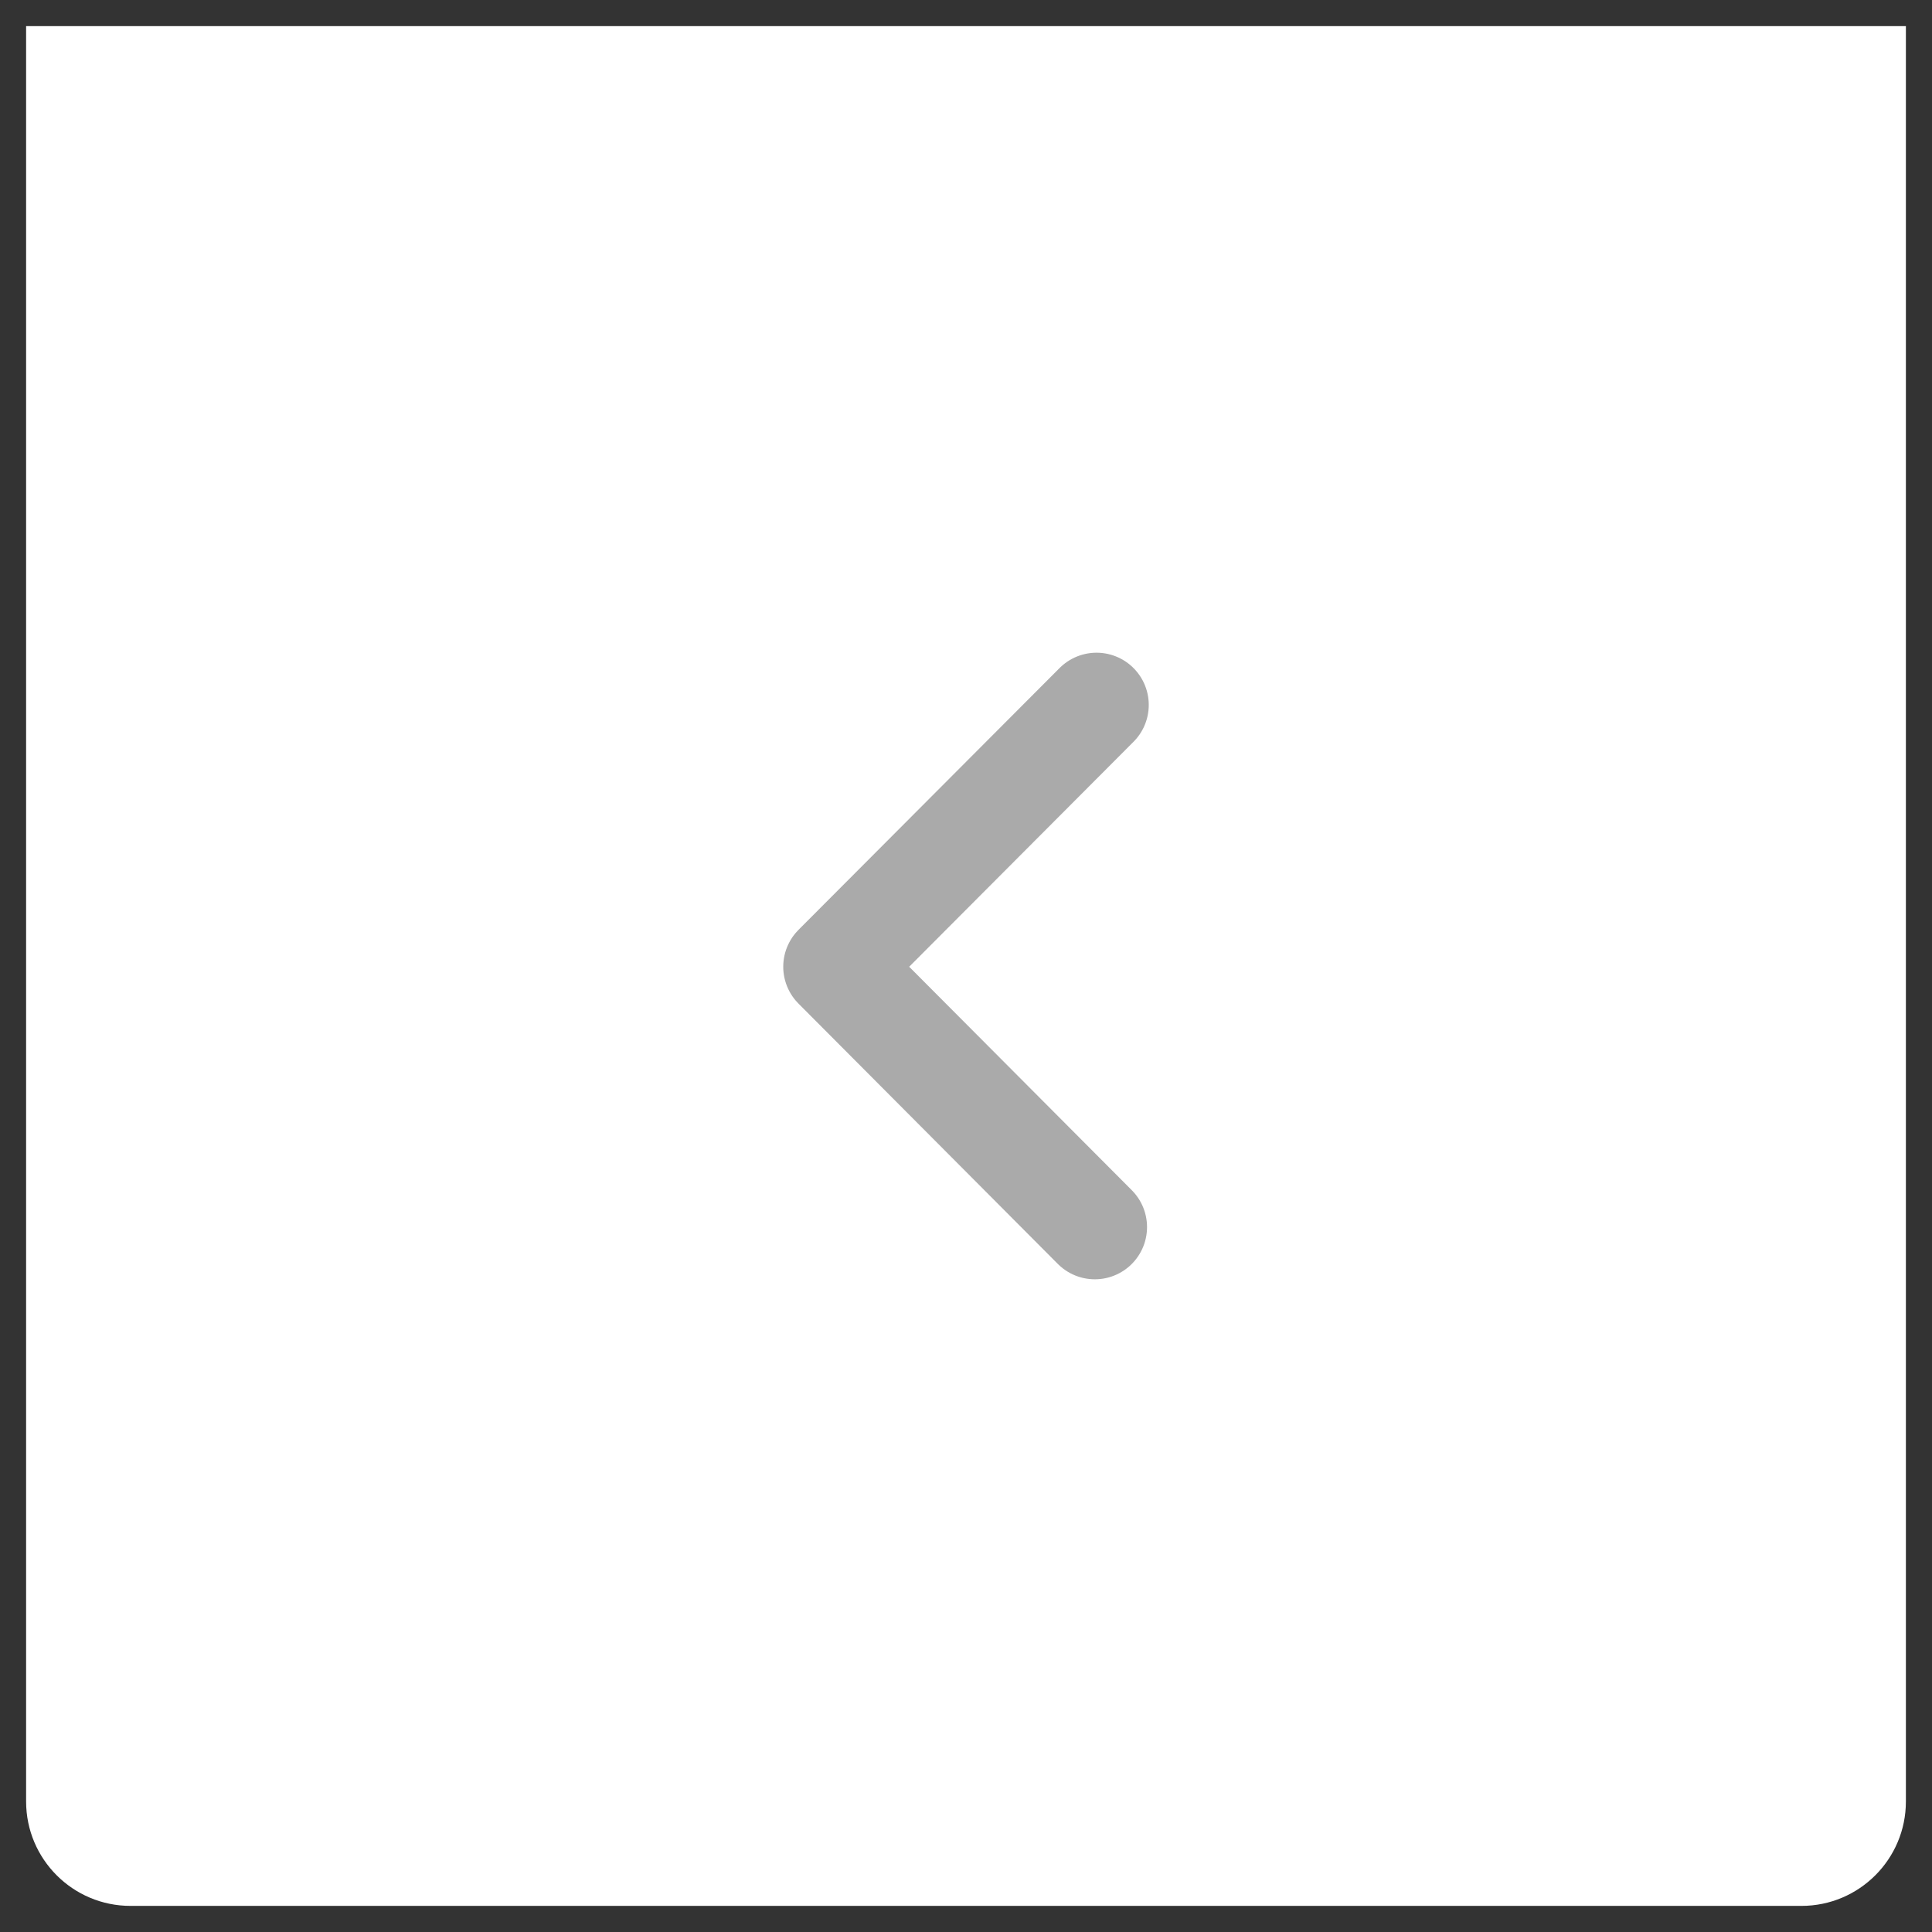 <svg width="37" height="37" viewBox="0 0 37 37" fill="none" xmlns="http://www.w3.org/2000/svg">
<rect x="0" y="0" width="37" height="37" fill="#333333" stroke="none"/>
<path d="M0.5 0.5H36.5V34.5C36.5 35.605 35.605 36.5 34.5 36.5H2.5C1.395 36.5 0.5 35.605 0.5 34.5V0.5Z" fill="white"/>
<path d="M20.967 23.5L16 18.514L21 13.5" stroke="#AAAAAA" stroke-width="2" stroke-linecap="round" stroke-linejoin="round"/>
</svg>

